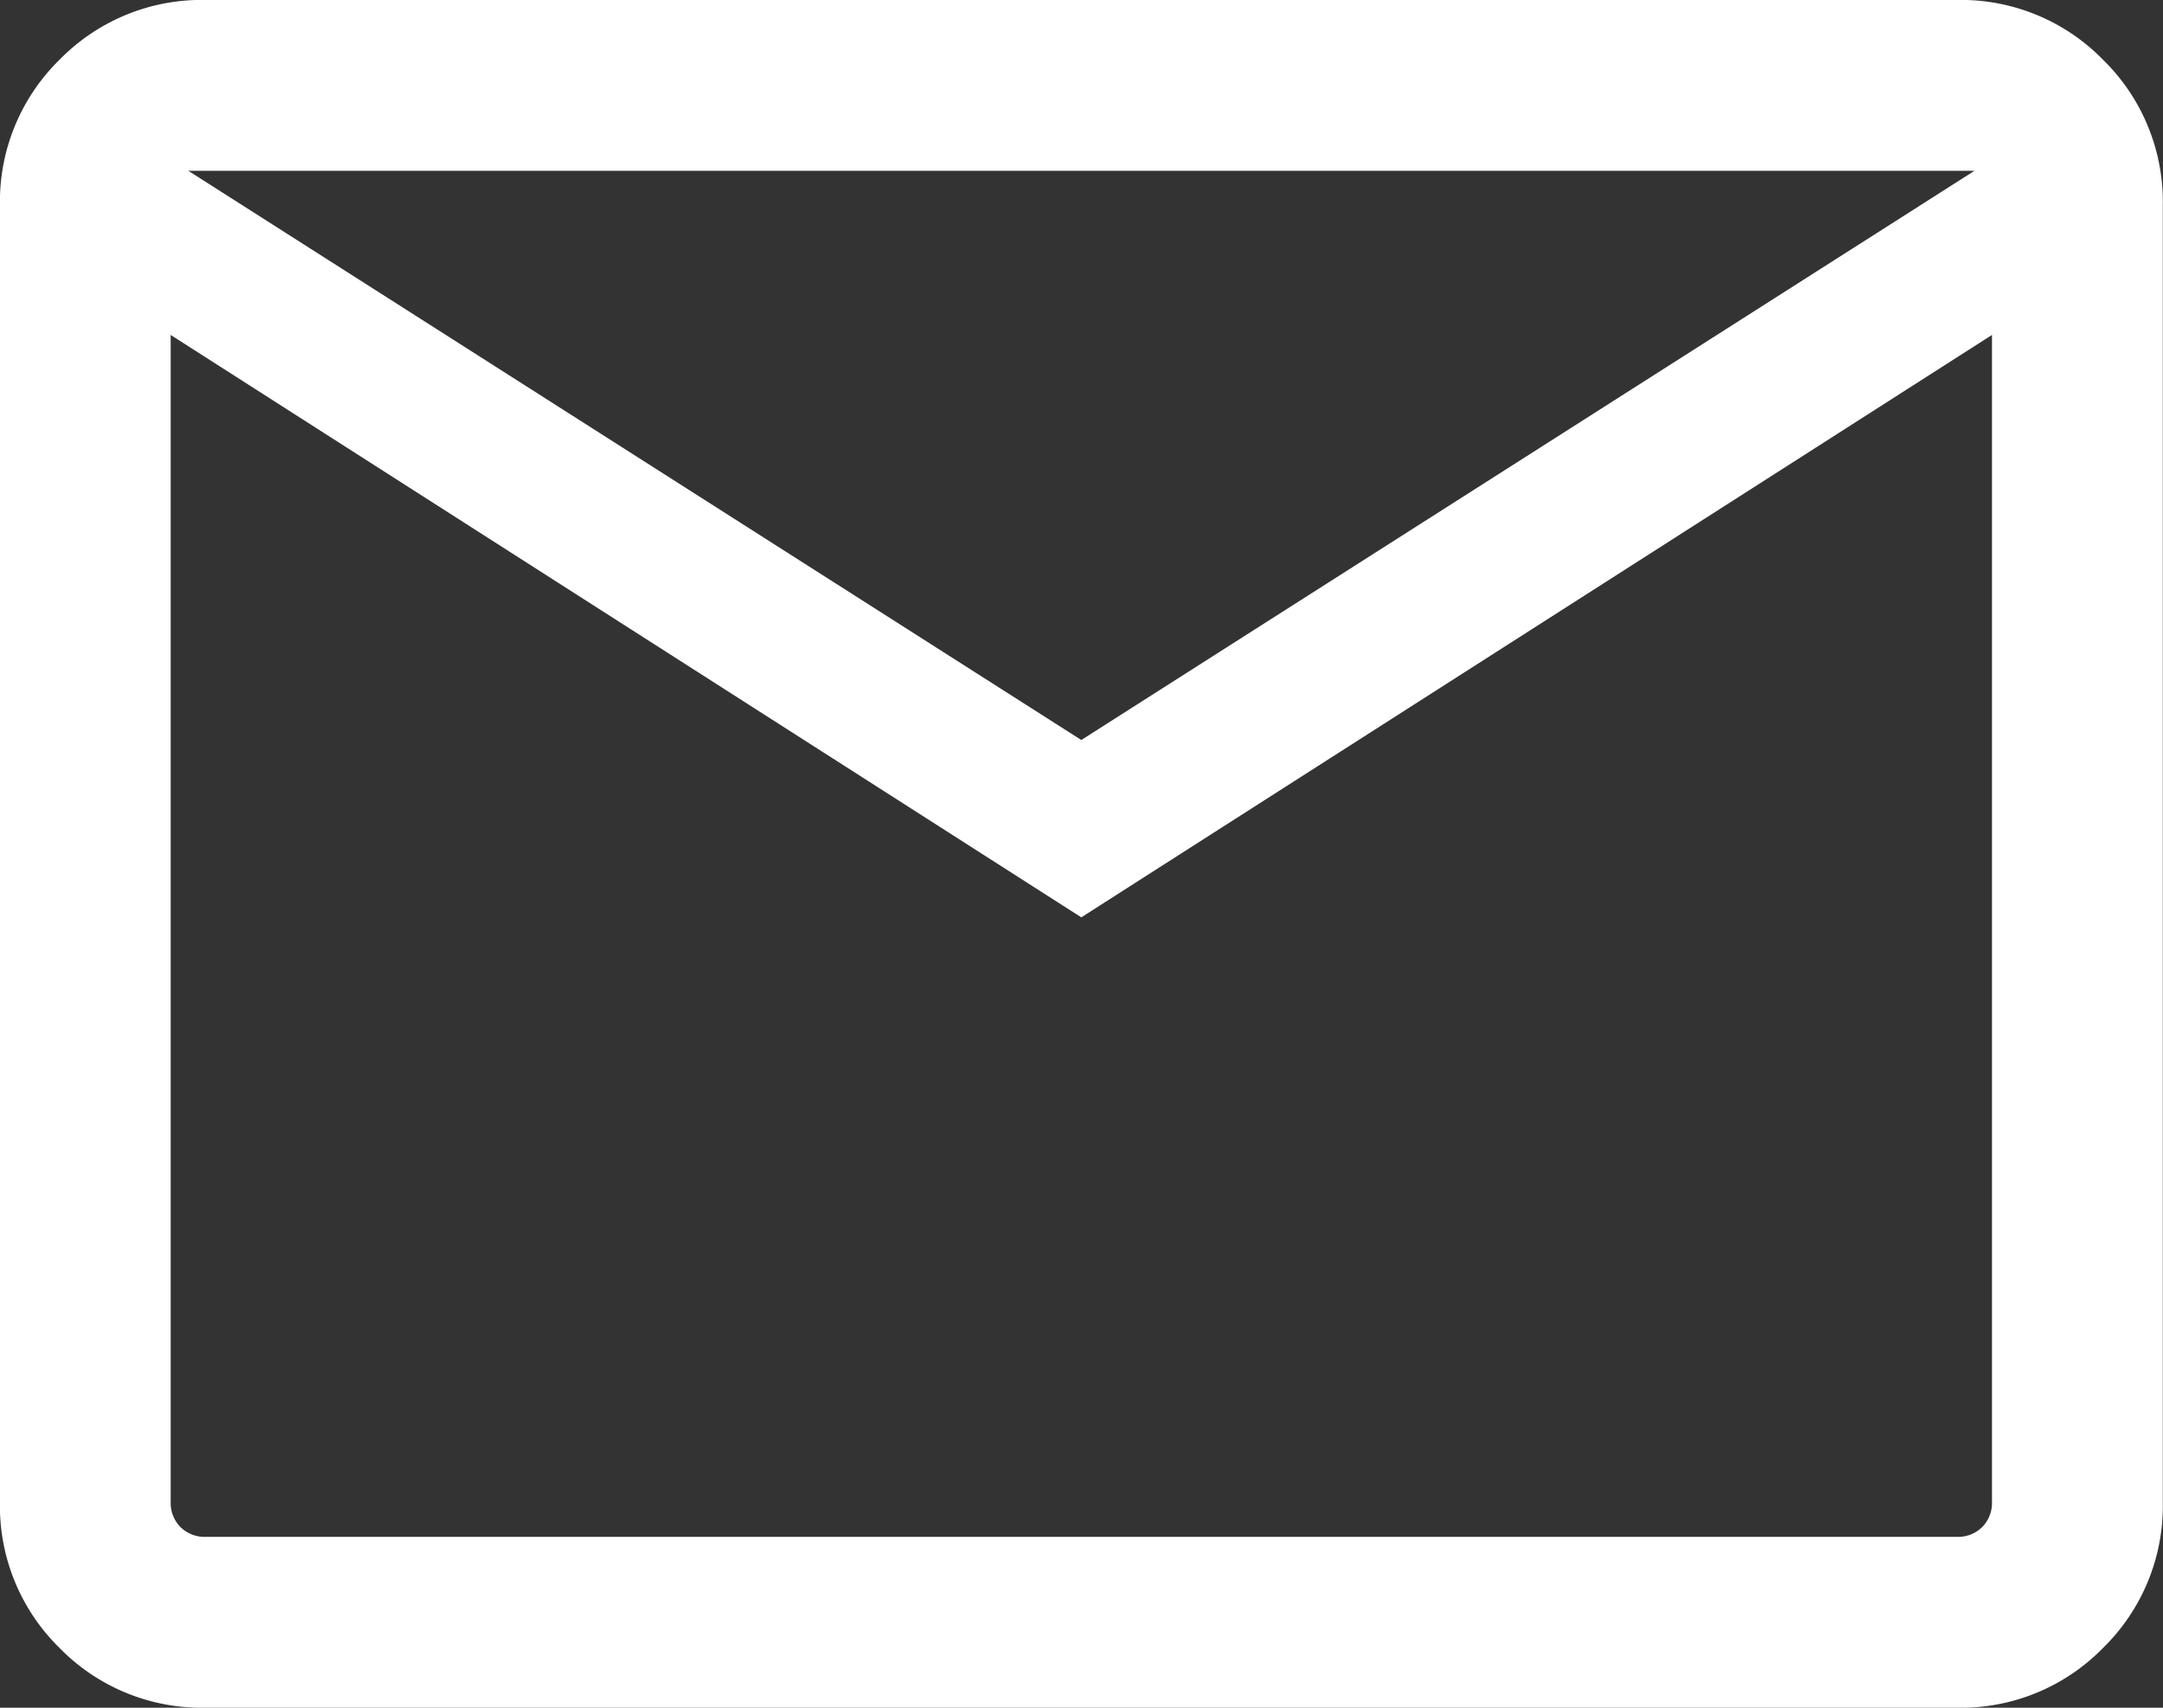 <svg xmlns="http://www.w3.org/2000/svg" width="44.18" height="34.879" viewBox="0 0 44.18 34.879">
  <rect x="0" y="0" width="44.18" height="34.879" fill="#333333" stroke="none"/>
  <g id="Group_70256" data-name="Group 70256" transform="translate(-279.569 -114.708)">
    <path id="mail_FILL0_wght300_GRAD0_opsz24" d="M104.2-745.12a4.058,4.058,0,0,1-2.983-1.221A4.058,4.058,0,0,1,100-749.323V-775.8a4.057,4.057,0,0,1,1.221-2.983A4.057,4.057,0,0,1,104.2-780h35.773a4.057,4.057,0,0,1,2.983,1.221,4.057,4.057,0,0,1,1.221,2.983v26.472a4.058,4.058,0,0,1-1.221,2.983,4.058,4.058,0,0,1-2.983,1.221Zm17.887-16.143-18.6-11.895v23.834a.7.7,0,0,0,.2.514.7.7,0,0,0,.514.2h35.773a.7.7,0,0,0,.514-.2.7.7,0,0,0,.2-.514v-23.834Zm0-3.622,18.244-11.626H103.847Zm-18.6-8.273v23.834a.7.7,0,0,0,.2.514.7.7,0,0,0,.514.2h-.716Z" transform="translate(179.568 894.707)" fill="#fff"/>
  </g>
</svg>
